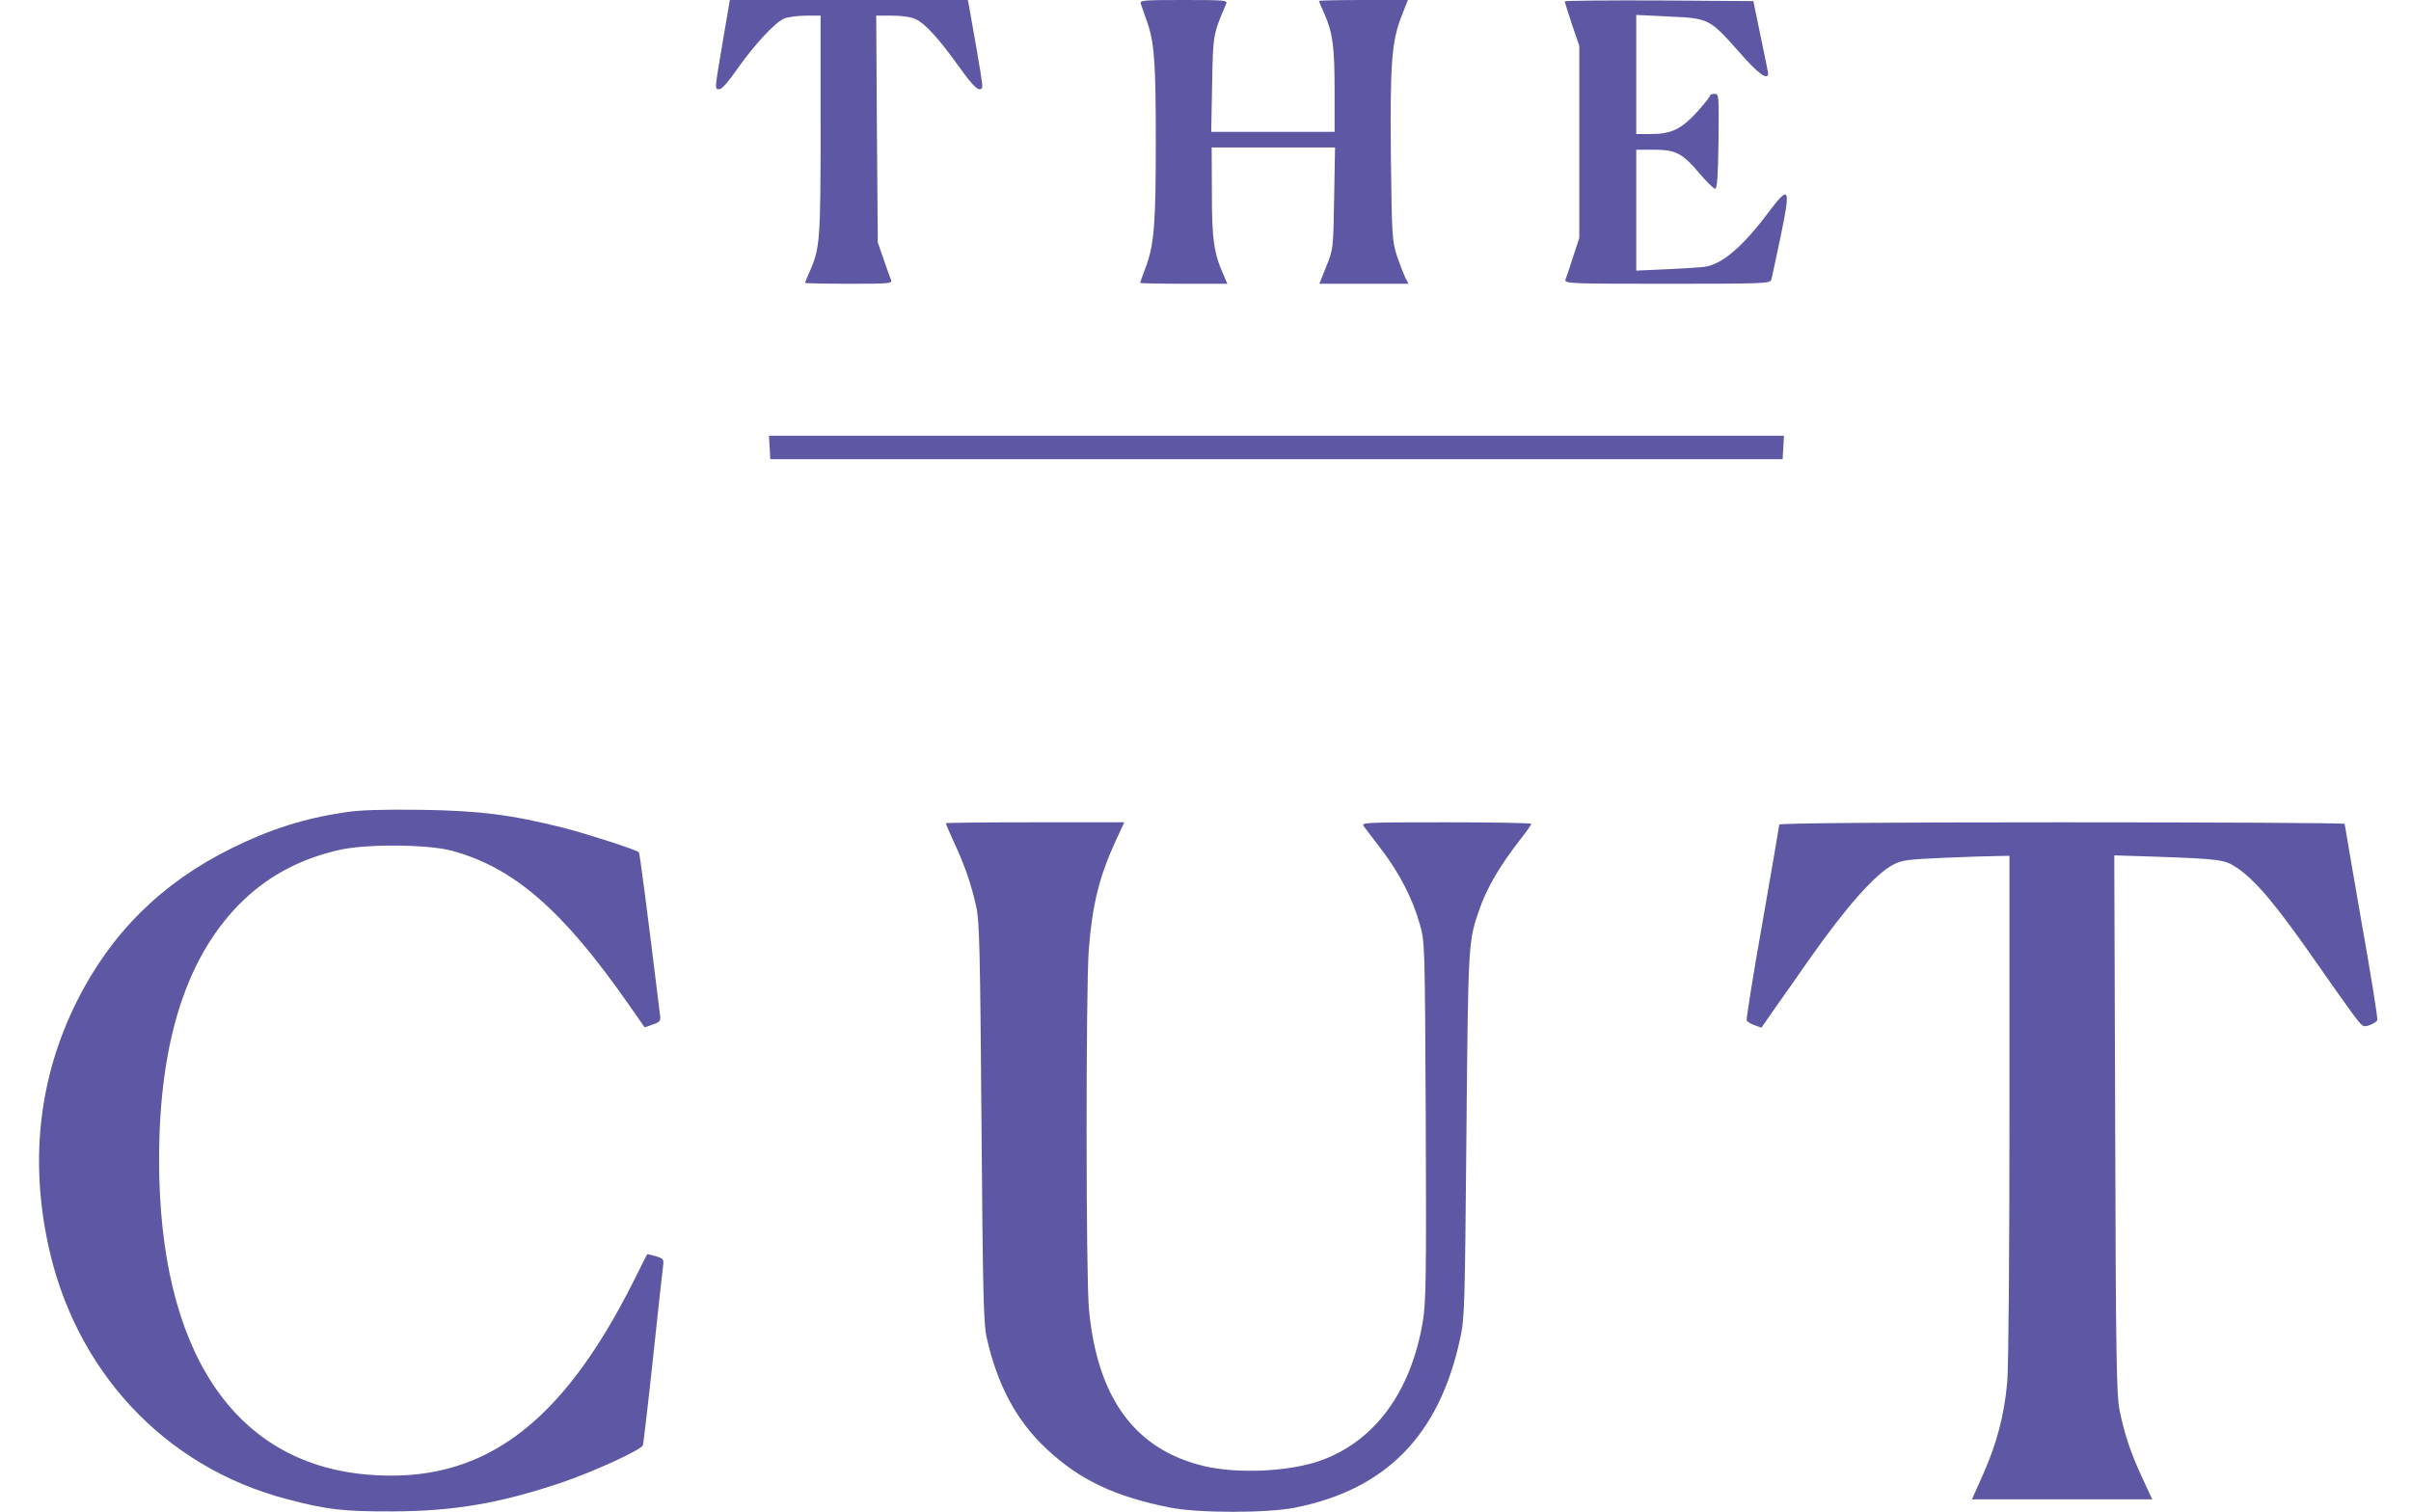 <svg width="59" height="37" viewBox="0 0 59 37" fill="none" xmlns="http://www.w3.org/2000/svg">
<path d="M17.686 1.023C17.483 2.226 17.483 2.188 17.609 2.182C17.664 2.182 17.833 1.991 18.03 1.706C18.446 1.11 18.96 0.552 19.189 0.454C19.288 0.416 19.528 0.383 19.725 0.383H20.081V3.063C20.081 5.873 20.064 6.065 19.829 6.612C19.758 6.77 19.698 6.912 19.698 6.923C19.698 6.934 20.179 6.945 20.77 6.945C21.771 6.945 21.842 6.94 21.803 6.847C21.782 6.798 21.7 6.568 21.623 6.344L21.481 5.934L21.459 3.155L21.442 0.383H21.831C22.082 0.383 22.296 0.416 22.41 0.47C22.646 0.58 22.99 0.963 23.482 1.652C23.832 2.138 23.969 2.264 24.035 2.144C24.056 2.111 24.002 1.777 23.718 0.175L23.685 3.62396e-05H20.77H17.86L17.686 1.023Z" fill="#5E58A4"/>
<path d="M27.917 0.093C27.934 0.148 27.999 0.334 28.059 0.503C28.245 1.017 28.284 1.466 28.284 3.456C28.284 5.491 28.245 5.994 28.032 6.552C27.961 6.743 27.901 6.912 27.901 6.923C27.901 6.934 28.382 6.945 28.967 6.945H30.034L29.946 6.737C29.706 6.207 29.656 5.863 29.656 4.714L29.651 3.609H31.16H32.67L32.648 4.851C32.626 6.098 32.626 6.098 32.456 6.519L32.287 6.945H33.375H34.469L34.387 6.792C34.349 6.71 34.255 6.47 34.184 6.262C34.07 5.895 34.059 5.78 34.037 3.861C34.015 1.581 34.053 1.023 34.294 0.405L34.452 3.62396e-05H33.364C32.768 3.62396e-05 32.276 0.011 32.276 0.022C32.276 0.033 32.336 0.175 32.407 0.334C32.615 0.804 32.659 1.143 32.659 2.215V3.227H31.149H29.64L29.662 2.062C29.684 0.842 29.684 0.848 30.006 0.093C30.045 0.006 29.974 3.62396e-05 28.967 3.62396e-05C27.966 3.62396e-05 27.89 0.006 27.917 0.093Z" fill="#5E58A4"/>
<path d="M38.291 0.033C38.291 0.055 38.373 0.306 38.467 0.596L38.647 1.121V3.473V5.824L38.494 6.289C38.412 6.546 38.33 6.798 38.308 6.847C38.281 6.94 38.423 6.945 40.796 6.945C43.148 6.945 43.317 6.94 43.345 6.847C43.361 6.798 43.459 6.327 43.569 5.813C43.826 4.583 43.793 4.512 43.29 5.179C42.645 6.043 42.136 6.475 41.709 6.53C41.589 6.546 41.163 6.573 40.769 6.59L40.041 6.623V5.141V3.664H40.468C41.01 3.664 41.173 3.752 41.589 4.244C41.764 4.452 41.939 4.621 41.972 4.621C42.021 4.621 42.043 4.298 42.054 3.456C42.065 2.324 42.065 2.297 41.956 2.297C41.895 2.297 41.846 2.319 41.846 2.341C41.846 2.368 41.704 2.543 41.535 2.734C41.146 3.161 40.9 3.276 40.413 3.281H40.041V1.821V0.366L40.845 0.405C41.819 0.448 41.835 0.454 42.579 1.296C43.027 1.81 43.273 1.985 43.268 1.788C43.263 1.756 43.181 1.34 43.082 0.875L42.907 0.027L40.599 0.011C39.331 0.006 38.291 0.016 38.291 0.033Z" fill="#5E58A4"/>
<path d="M18.834 10.948L18.85 11.238H31.237H43.623L43.64 10.948L43.656 10.664H31.237H18.817L18.834 10.948Z" fill="#5E58A4"/>
<path d="M8.454 19.879C7.431 20.032 6.622 20.289 5.67 20.759C3.959 21.602 2.712 22.837 1.87 24.527C0.973 26.337 0.732 28.312 1.164 30.395C1.81 33.529 4.013 35.902 7.021 36.69C7.989 36.947 8.416 36.996 9.608 36.99C11.128 36.985 12.271 36.788 13.819 36.258C14.563 36.001 15.695 35.481 15.733 35.372C15.744 35.333 15.859 34.376 15.979 33.25C16.099 32.123 16.209 31.112 16.225 31.002C16.247 30.816 16.241 30.805 16.05 30.745C15.941 30.712 15.842 30.691 15.837 30.696C15.831 30.701 15.689 30.986 15.52 31.325C13.726 34.912 11.774 36.334 8.974 36.088C5.709 35.804 3.893 33.047 3.893 28.383C3.893 25.457 4.582 23.346 5.966 22.023C6.606 21.416 7.366 21.016 8.295 20.803C8.952 20.65 10.483 20.661 11.073 20.825C12.583 21.241 13.77 22.274 15.372 24.566L15.777 25.145L15.973 25.074C16.143 25.019 16.17 24.987 16.154 24.861C15.837 22.274 15.656 20.88 15.634 20.858C15.574 20.798 14.355 20.404 13.797 20.262C12.517 19.939 11.73 19.84 10.291 19.819C9.34 19.808 8.804 19.824 8.454 19.879Z" fill="#5E58A4"/>
<path d="M23.143 20.147C23.143 20.158 23.236 20.377 23.351 20.628C23.608 21.175 23.772 21.656 23.892 22.203C23.969 22.558 23.985 23.275 24.018 27.48C24.051 31.582 24.067 32.408 24.144 32.73C24.401 33.89 24.877 34.781 25.615 35.465C26.419 36.219 27.283 36.63 28.639 36.898C29.328 37.034 31.013 37.034 31.696 36.898C33.927 36.449 35.224 35.12 35.732 32.758C35.841 32.266 35.847 31.986 35.885 27.781C35.929 23.04 35.929 23.045 36.202 22.258C36.394 21.711 36.7 21.191 37.236 20.502C37.367 20.338 37.471 20.185 37.471 20.163C37.471 20.141 36.531 20.125 35.388 20.125C33.37 20.125 33.304 20.13 33.375 20.223C33.419 20.284 33.616 20.546 33.818 20.808C34.25 21.377 34.573 22.006 34.742 22.613C34.868 23.051 34.868 23.051 34.89 27.426C34.906 31.259 34.895 31.866 34.819 32.337C34.529 34.065 33.643 35.273 32.309 35.749C31.543 36.017 30.296 36.077 29.459 35.88C27.775 35.476 26.851 34.218 26.648 32.041C26.572 31.237 26.572 24.232 26.643 23.259C26.73 22.137 26.895 21.47 27.305 20.573L27.513 20.125H25.325C24.127 20.125 23.143 20.136 23.143 20.147Z" fill="#5E58A4"/>
<path d="M43.541 20.18C43.541 20.207 43.355 21.284 43.131 22.569C42.901 23.855 42.732 24.937 42.743 24.97C42.754 25.003 42.841 25.058 42.934 25.09L43.104 25.151L43.492 24.593C43.711 24.287 44.061 23.789 44.269 23.488C45.187 22.181 45.893 21.388 46.336 21.158C46.549 21.049 46.697 21.033 47.561 20.994C48.102 20.973 48.687 20.951 48.862 20.951L49.174 20.945V27.081C49.174 30.647 49.152 33.48 49.119 33.83C49.048 34.628 48.862 35.333 48.529 36.083L48.255 36.695H50.459H52.668L52.433 36.187C52.149 35.585 51.985 35.093 51.87 34.519C51.793 34.152 51.777 33.239 51.761 27.519L51.739 20.934L52.767 20.967C54.304 21.022 54.435 21.038 54.719 21.224C55.19 21.536 55.693 22.132 56.693 23.57C57.016 24.035 57.404 24.582 57.552 24.784C57.815 25.14 57.825 25.145 57.984 25.09C58.077 25.058 58.164 25.003 58.175 24.965C58.192 24.932 58.017 23.844 57.787 22.553C57.563 21.257 57.377 20.185 57.377 20.163C57.377 20.141 54.265 20.125 50.459 20.125C46.09 20.125 43.541 20.147 43.541 20.18Z" fill="#5E58A4"/>
</svg>
